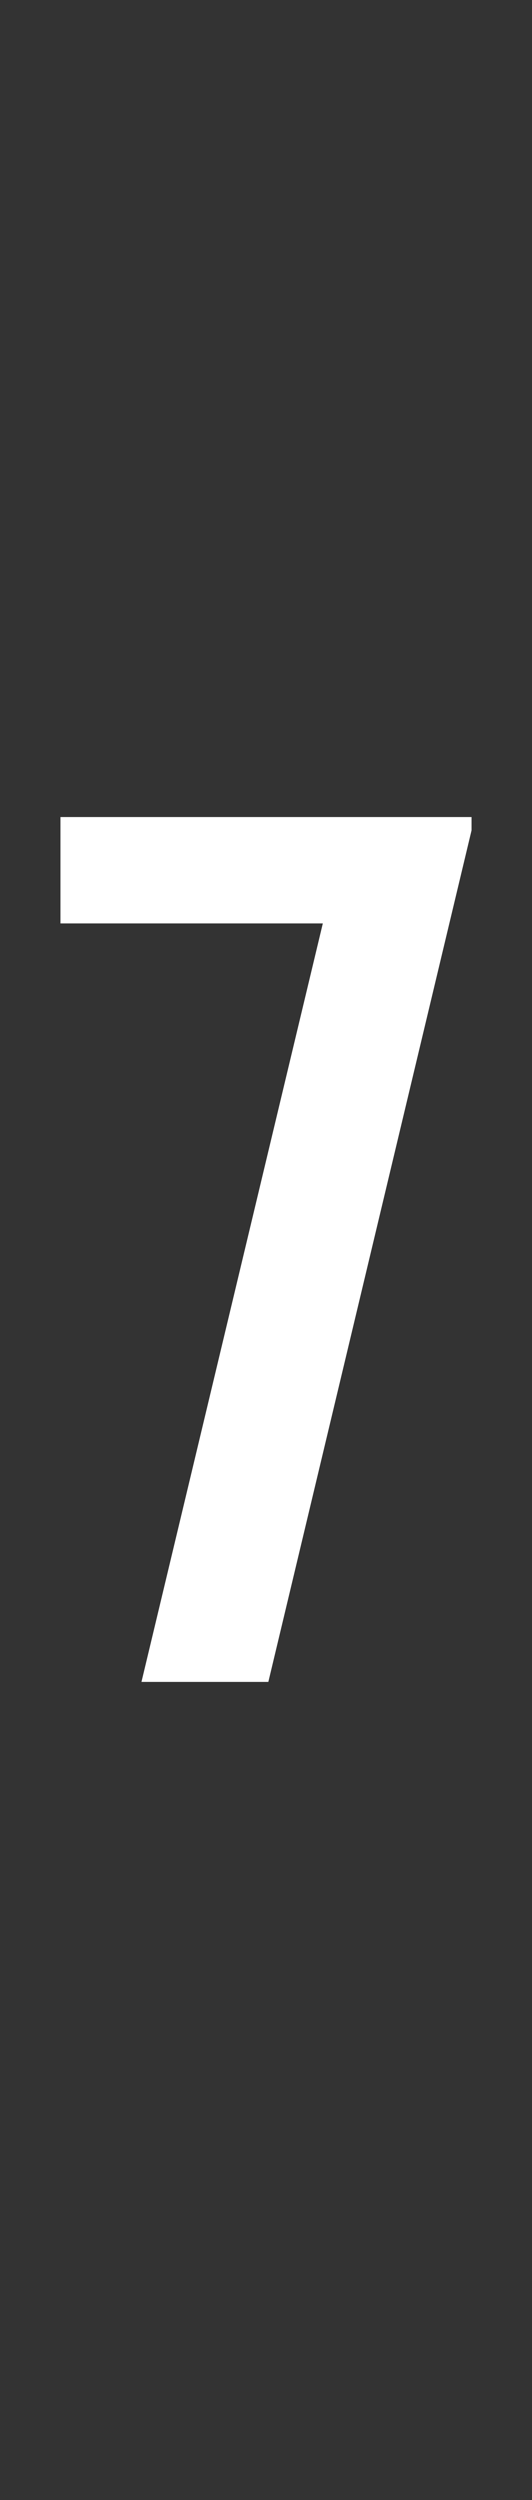 <?xml version="1.0" encoding="utf-8"?>
<!-- Generator: Adobe Illustrator 22.1.0, SVG Export Plug-In . SVG Version: 6.00 Build 0)  -->
<svg version="1.1" id="Layer_2" xmlns="http://www.w3.org/2000/svg" xmlns:xlink="http://www.w3.org/1999/xlink" x="0px" y="0px"
	 width="6.6px" height="31px" viewBox="0 0 6.6 31" enable-background="new 0 0 6.6 31" xml:space="preserve">
<rect x="0" y="0" width="6.6" height="31" fill="#333333" stroke="none"/>
<g>
	<path fill="#FFFFFF" d="M4.005,11.45H0.75v-1.319h5.1v0.165L3.329,20.855H1.755
		L4.005,11.45z"/>
</g>
</svg>

